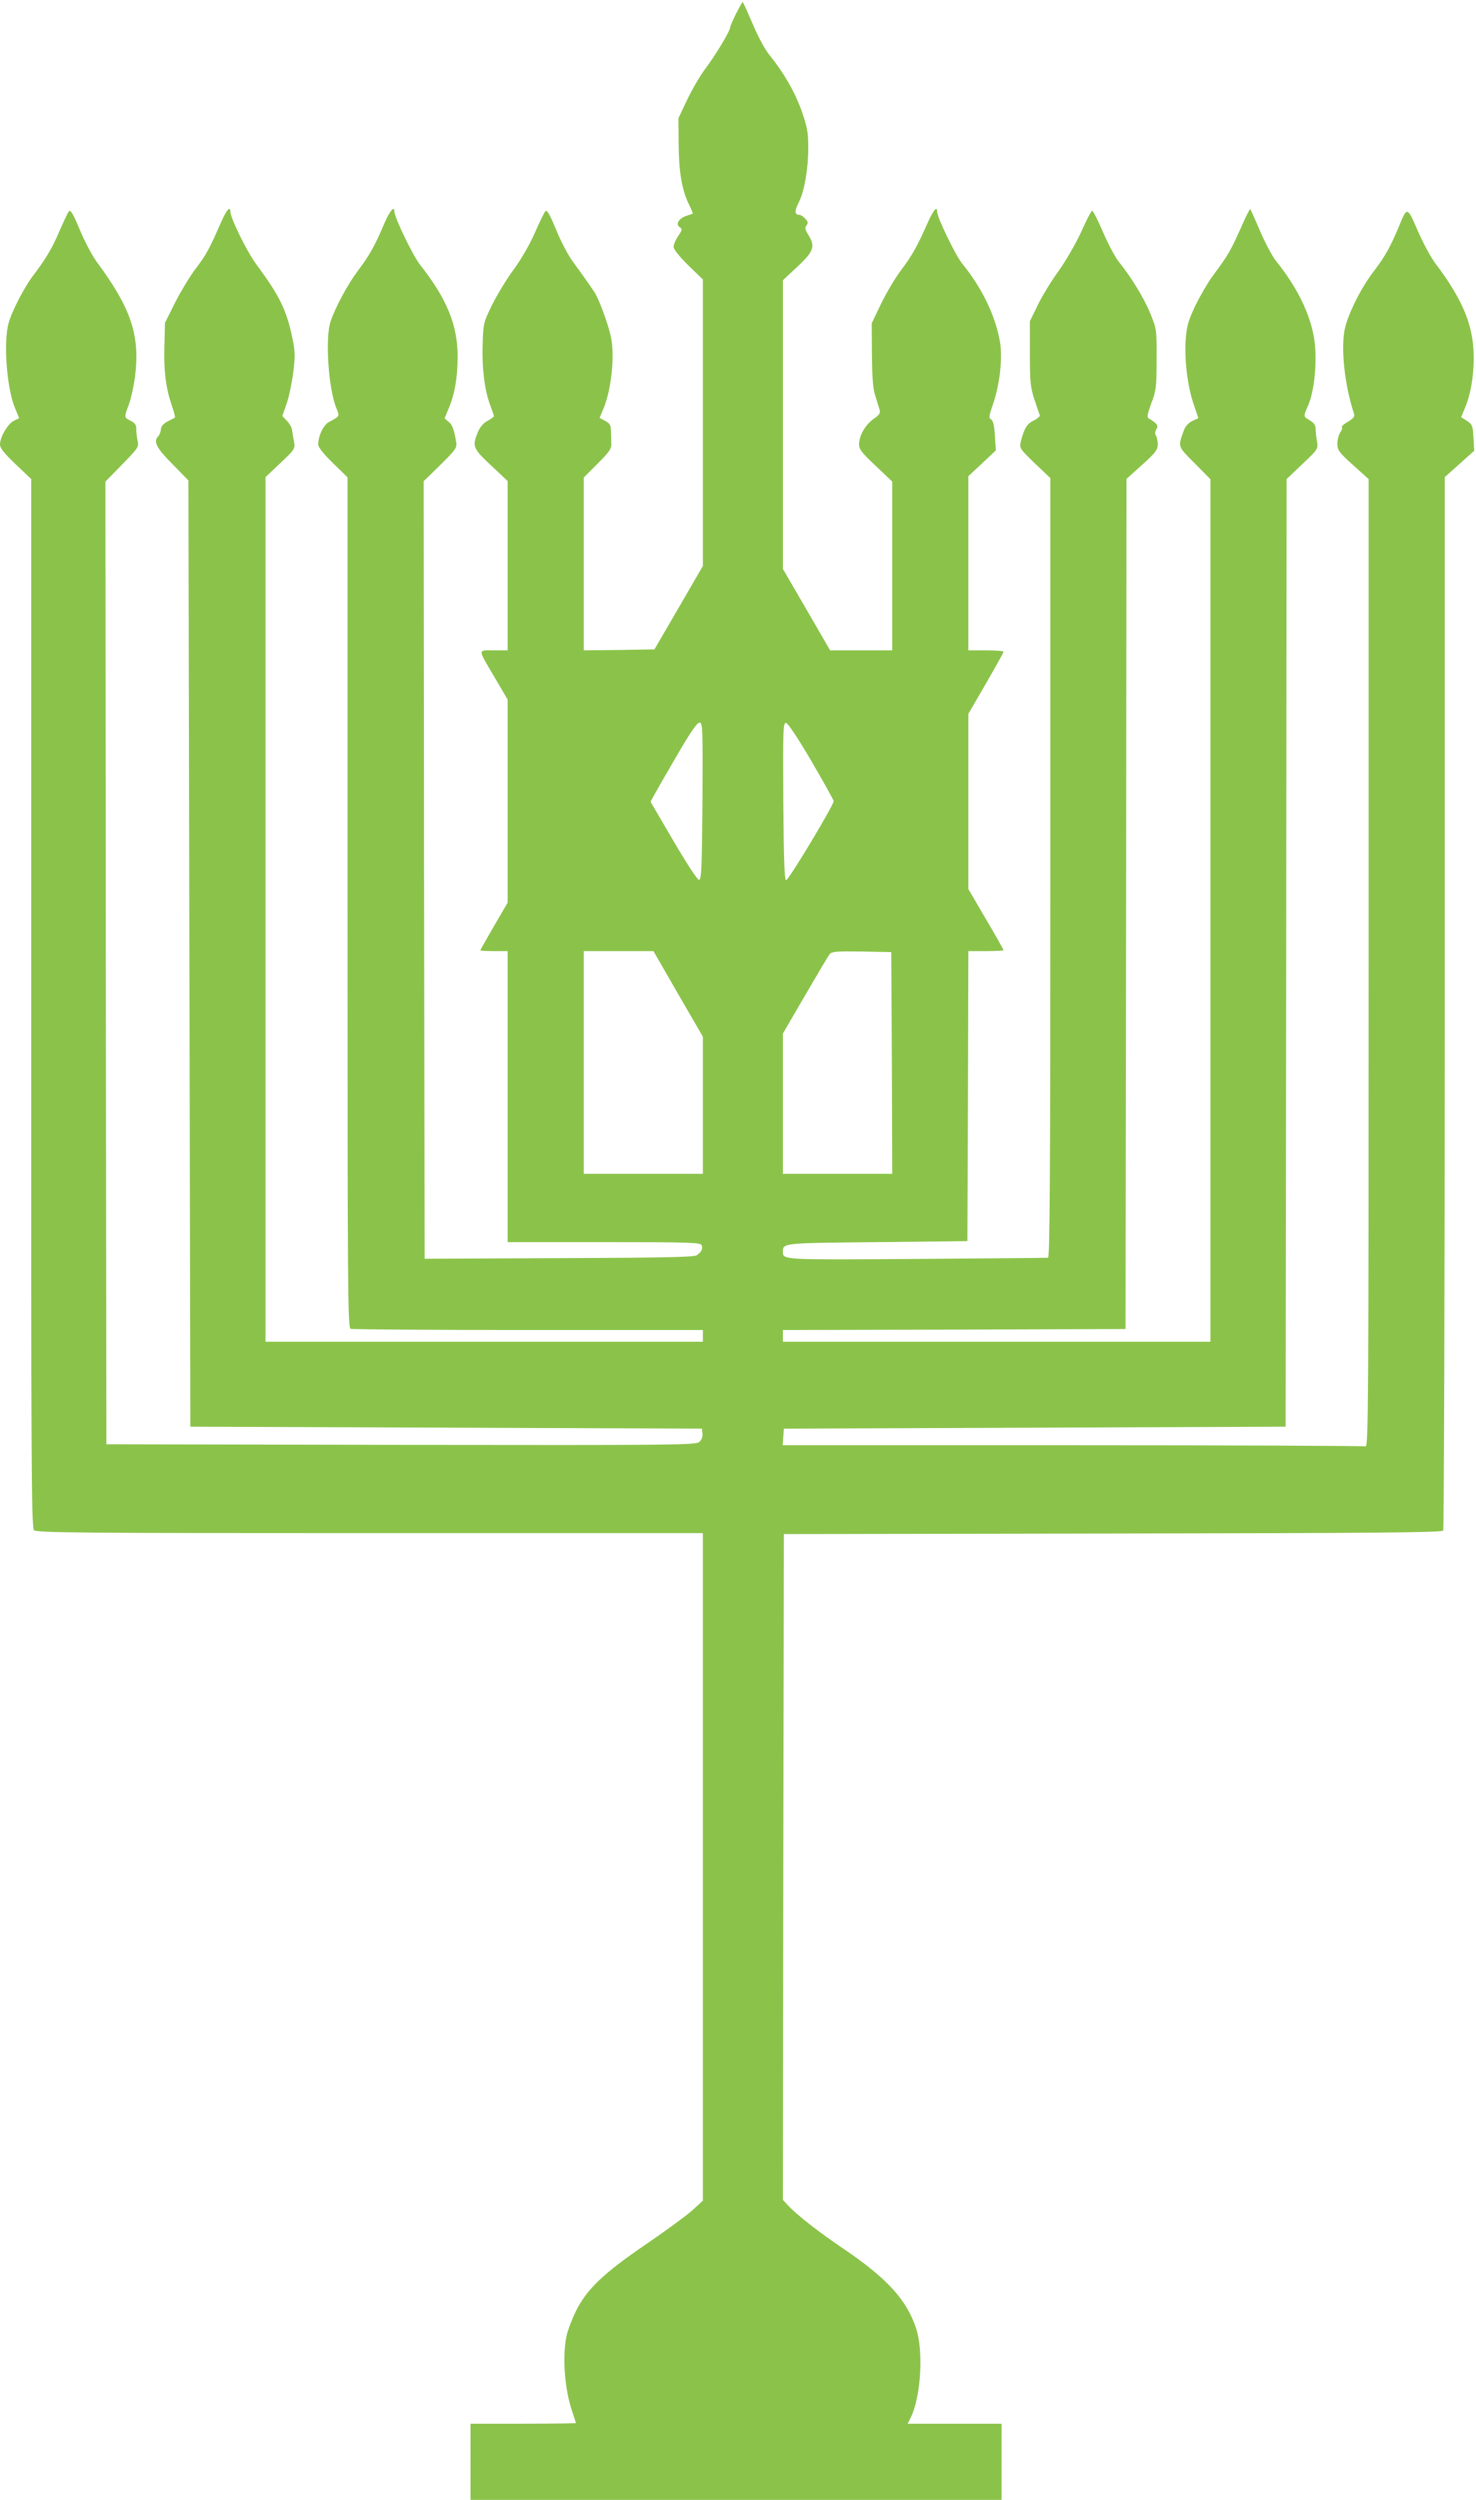 <?xml version="1.0" standalone="no"?>
<!DOCTYPE svg PUBLIC "-//W3C//DTD SVG 20010904//EN"
 "http://www.w3.org/TR/2001/REC-SVG-20010904/DTD/svg10.dtd">
<svg version="1.0" xmlns="http://www.w3.org/2000/svg"
 width="756pt" height="1280pt" viewBox="0 0 756 1280"
 preserveAspectRatio="xMidYMid meet">
<g transform="translate(0,1280) scale(0.1,-0.1)"
fill="#8bc34a" stroke="none">
<path d="M3770 12730 c-16 -33 -30 -64 -30 -70 0 -18 -76 -144 -128 -213 -26
-34 -67 -105 -92 -157 l-45 -95 1 -135 c1 -144 18 -239 55 -311 11 -23 19 -42
17 -43 -2 -1 -16 -6 -32 -11 -39 -13 -57 -43 -35 -58 15 -9 14 -14 -7 -45 -13
-19 -24 -44 -24 -56 0 -12 29 -49 75 -94 l75 -73 0 -734 0 -733 -124 -214
-124 -213 -181 -3 -181 -2 0 442 0 443 71 71 c62 62 72 77 70 106 0 18 -1 48
-2 66 0 25 -7 35 -29 47 l-29 15 18 43 c44 102 62 286 38 382 -20 79 -63 193
-85 223 -9 14 -28 41 -42 61 -14 20 -43 60 -64 89 -22 28 -61 101 -86 162 -35
85 -49 108 -57 98 -6 -7 -31 -58 -55 -113 -26 -59 -70 -135 -107 -185 -35 -47
-84 -128 -110 -180 -45 -92 -46 -97 -49 -205 -4 -121 10 -233 39 -310 10 -27
19 -53 19 -56 0 -3 -15 -14 -33 -24 -21 -11 -39 -32 -50 -59 -29 -71 -25 -82
68 -169 l85 -80 0 -433 0 -434 -71 0 c-84 0 -84 12 6 -141 l65 -111 0 -520 0
-520 -70 -120 c-38 -66 -70 -122 -70 -124 0 -2 32 -4 70 -4 l70 0 0 -745 0
-745 494 0 c442 0 494 -2 500 -16 7 -18 -1 -34 -25 -51 -13 -10 -177 -13 -706
-15 l-688 -3 -3 1990 -2 1991 86 84 c77 76 85 87 81 115 -12 68 -20 91 -40
106 l-20 17 20 48 c32 75 47 160 47 269 0 161 -56 297 -193 470 -37 48 -131
242 -131 272 0 32 -24 3 -52 -62 -46 -110 -77 -165 -134 -240 -52 -69 -113
-182 -140 -258 -30 -84 -12 -351 30 -450 16 -39 17 -38 -38 -67 -29 -15 -56
-71 -56 -116 0 -14 28 -49 75 -95 l75 -73 0 -2177 c0 -1976 1 -2177 16 -2183
9 -3 418 -6 910 -6 l894 0 0 -30 0 -30 -1120 0 -1120 0 0 2214 0 2213 76 72
c74 70 76 73 70 109 -4 20 -8 47 -10 60 -1 12 -13 33 -26 47 l-24 25 22 63
c12 34 27 106 34 159 10 83 10 109 -4 175 -30 145 -66 219 -184 378 -48 64
-134 239 -134 271 0 31 -19 10 -45 -48 -61 -139 -77 -170 -130 -240 -31 -40
-79 -120 -108 -177 l-52 -104 -3 -119 c-4 -128 8 -219 39 -307 10 -30 17 -56
15 -59 -3 -2 -19 -11 -38 -20 -22 -12 -33 -25 -34 -40 -1 -13 -6 -28 -13 -35
-27 -27 -11 -60 72 -143 l82 -84 5 -2422 5 -2423 1310 -5 1310 -5 3 -26 c2
-15 -5 -32 -16 -42 -17 -16 -119 -17 -1528 -15 l-1509 3 -3 2464 -2 2465 86
88 c82 84 86 90 79 120 -4 18 -7 45 -7 60 1 21 -6 32 -28 43 -35 18 -35 16
-11 81 11 28 25 91 32 140 28 215 -18 354 -196 594 -22 30 -61 103 -86 163
-34 82 -48 105 -56 95 -6 -7 -27 -52 -48 -100 -38 -90 -71 -145 -142 -238 -22
-30 -60 -95 -83 -145 -37 -78 -43 -102 -48 -176 -6 -113 13 -268 42 -341 l24
-59 -28 -14 c-31 -16 -70 -83 -70 -121 0 -18 21 -45 80 -101 l80 -76 0 -2684
c-1 -2347 1 -2685 14 -2698 13 -13 234 -15 1720 -15 l1706 0 0 -1709 0 -1709
-57 -52 c-32 -28 -137 -105 -234 -171 -217 -148 -304 -230 -360 -344 -21 -44
-44 -104 -49 -134 -20 -109 -7 -268 31 -379 10 -30 19 -57 19 -59 0 -1 -121
-3 -270 -3 l-270 0 0 -195 0 -195 1360 0 1360 0 0 195 0 195 -240 0 -241 0 14
28 c54 105 69 346 28 464 -48 143 -147 251 -362 398 -130 87 -245 177 -292
227 l-27 29 2 1705 3 1704 1684 3 c1333 2 1687 5 1693 15 4 6 8 1223 8 2703
l0 2691 75 67 76 68 -4 67 c-3 61 -6 68 -33 86 l-30 19 23 56 c31 77 46 189
40 290 -8 141 -64 268 -194 440 -23 30 -64 106 -91 168 -55 126 -54 126 -97
22 -45 -107 -70 -152 -130 -231 -64 -83 -130 -216 -147 -293 -21 -101 -1 -289
48 -437 4 -11 -6 -23 -31 -38 -21 -12 -35 -24 -32 -28 4 -3 0 -15 -8 -27 -8
-11 -15 -37 -15 -57 0 -34 7 -44 80 -110 l80 -72 0 -2479 c0 -2257 -1 -2480
-16 -2474 -9 3 -684 6 -1500 6 l-1485 0 3 43 3 42 1285 5 1285 5 3 2426 2
2426 81 77 c79 75 81 78 75 114 -4 20 -7 49 -7 64 0 20 -8 32 -29 45 -35 21
-35 19 -11 74 29 65 44 186 38 291 -8 143 -78 299 -202 453 -18 22 -54 90 -80
150 -26 61 -49 112 -51 114 -2 2 -15 -23 -30 -55 -71 -160 -78 -173 -164 -289
-25 -34 -64 -102 -88 -151 -36 -77 -44 -104 -49 -175 -7 -103 10 -241 42 -332
l23 -68 -32 -15 c-21 -11 -36 -28 -44 -52 -29 -81 -30 -77 57 -164 l81 -82 0
-2208 0 -2208 -1095 0 -1095 0 0 30 0 30 878 2 877 3 3 2176 2 2177 80 72 c68
61 80 77 80 104 0 17 -4 37 -9 45 -6 9 -5 21 2 33 12 19 3 31 -40 56 -9 6 -5
25 14 77 25 65 27 82 27 225 1 153 0 156 -32 235 -33 80 -96 183 -160 263 -19
23 -56 92 -82 153 -26 60 -51 110 -56 110 -4 0 -29 -47 -55 -106 -27 -59 -78
-148 -117 -203 -39 -53 -87 -133 -108 -177 l-39 -80 0 -165 c0 -145 3 -173 23
-235 13 -38 25 -75 28 -81 2 -5 -12 -18 -31 -27 -35 -17 -49 -40 -66 -107 -8
-34 -7 -37 71 -112 l80 -76 0 -1996 c0 -1590 -3 -1996 -12 -1996 -7 -1 -309
-3 -671 -6 -683 -5 -687 -5 -687 35 1 47 -9 46 482 51 l463 5 3 743 2 742 90
0 c50 0 90 2 90 5 0 3 -40 75 -90 159 l-90 154 0 449 0 448 90 155 c49 85 90
158 90 163 0 4 -40 7 -90 7 l-90 0 0 446 0 446 71 66 70 66 -5 74 c-3 52 -9
78 -19 84 -13 7 -12 17 8 75 36 102 51 239 37 322 -23 134 -92 277 -194 402
-34 42 -128 236 -128 265 0 32 -19 9 -49 -58 -51 -116 -80 -168 -137 -243 -29
-38 -74 -115 -101 -170 l-48 -100 1 -160 c1 -115 5 -174 17 -210 8 -27 18 -60
22 -72 6 -18 0 -27 -32 -49 -42 -31 -73 -85 -73 -130 0 -24 15 -44 85 -109
l85 -81 0 -432 0 -432 -159 0 -159 0 -121 209 -121 208 0 739 0 739 75 70 c84
79 92 103 55 163 -17 27 -18 37 -9 48 9 11 8 19 -6 34 -10 11 -24 20 -31 20
-24 0 -25 19 -4 61 30 57 50 174 50 282 0 79 -5 106 -35 192 -35 97 -90 192
-165 285 -21 25 -59 96 -85 158 -26 61 -49 112 -51 112 -2 0 -17 -27 -34 -60z
m-172 -4032 c-3 -347 -5 -403 -18 -403 -8 0 -63 84 -131 200 l-117 200 17 31
c9 17 61 108 116 202 69 119 105 172 118 172 16 0 17 -24 15 -402z m559 203
c62 -106 113 -198 113 -203 0 -21 -233 -409 -244 -405 -8 3 -12 114 -14 406
-2 374 -1 402 15 399 10 -2 64 -84 130 -197z m-684 -1190 l127 -219 0 -351 0
-351 -305 0 -305 0 0 570 0 570 178 0 179 0 126 -219z m1095 -353 l2 -568
-280 0 -280 0 0 359 0 359 114 196 c63 108 119 203 126 211 11 13 39 15 164
13 l151 -3 3 -567z"/>
</g>
</svg>
